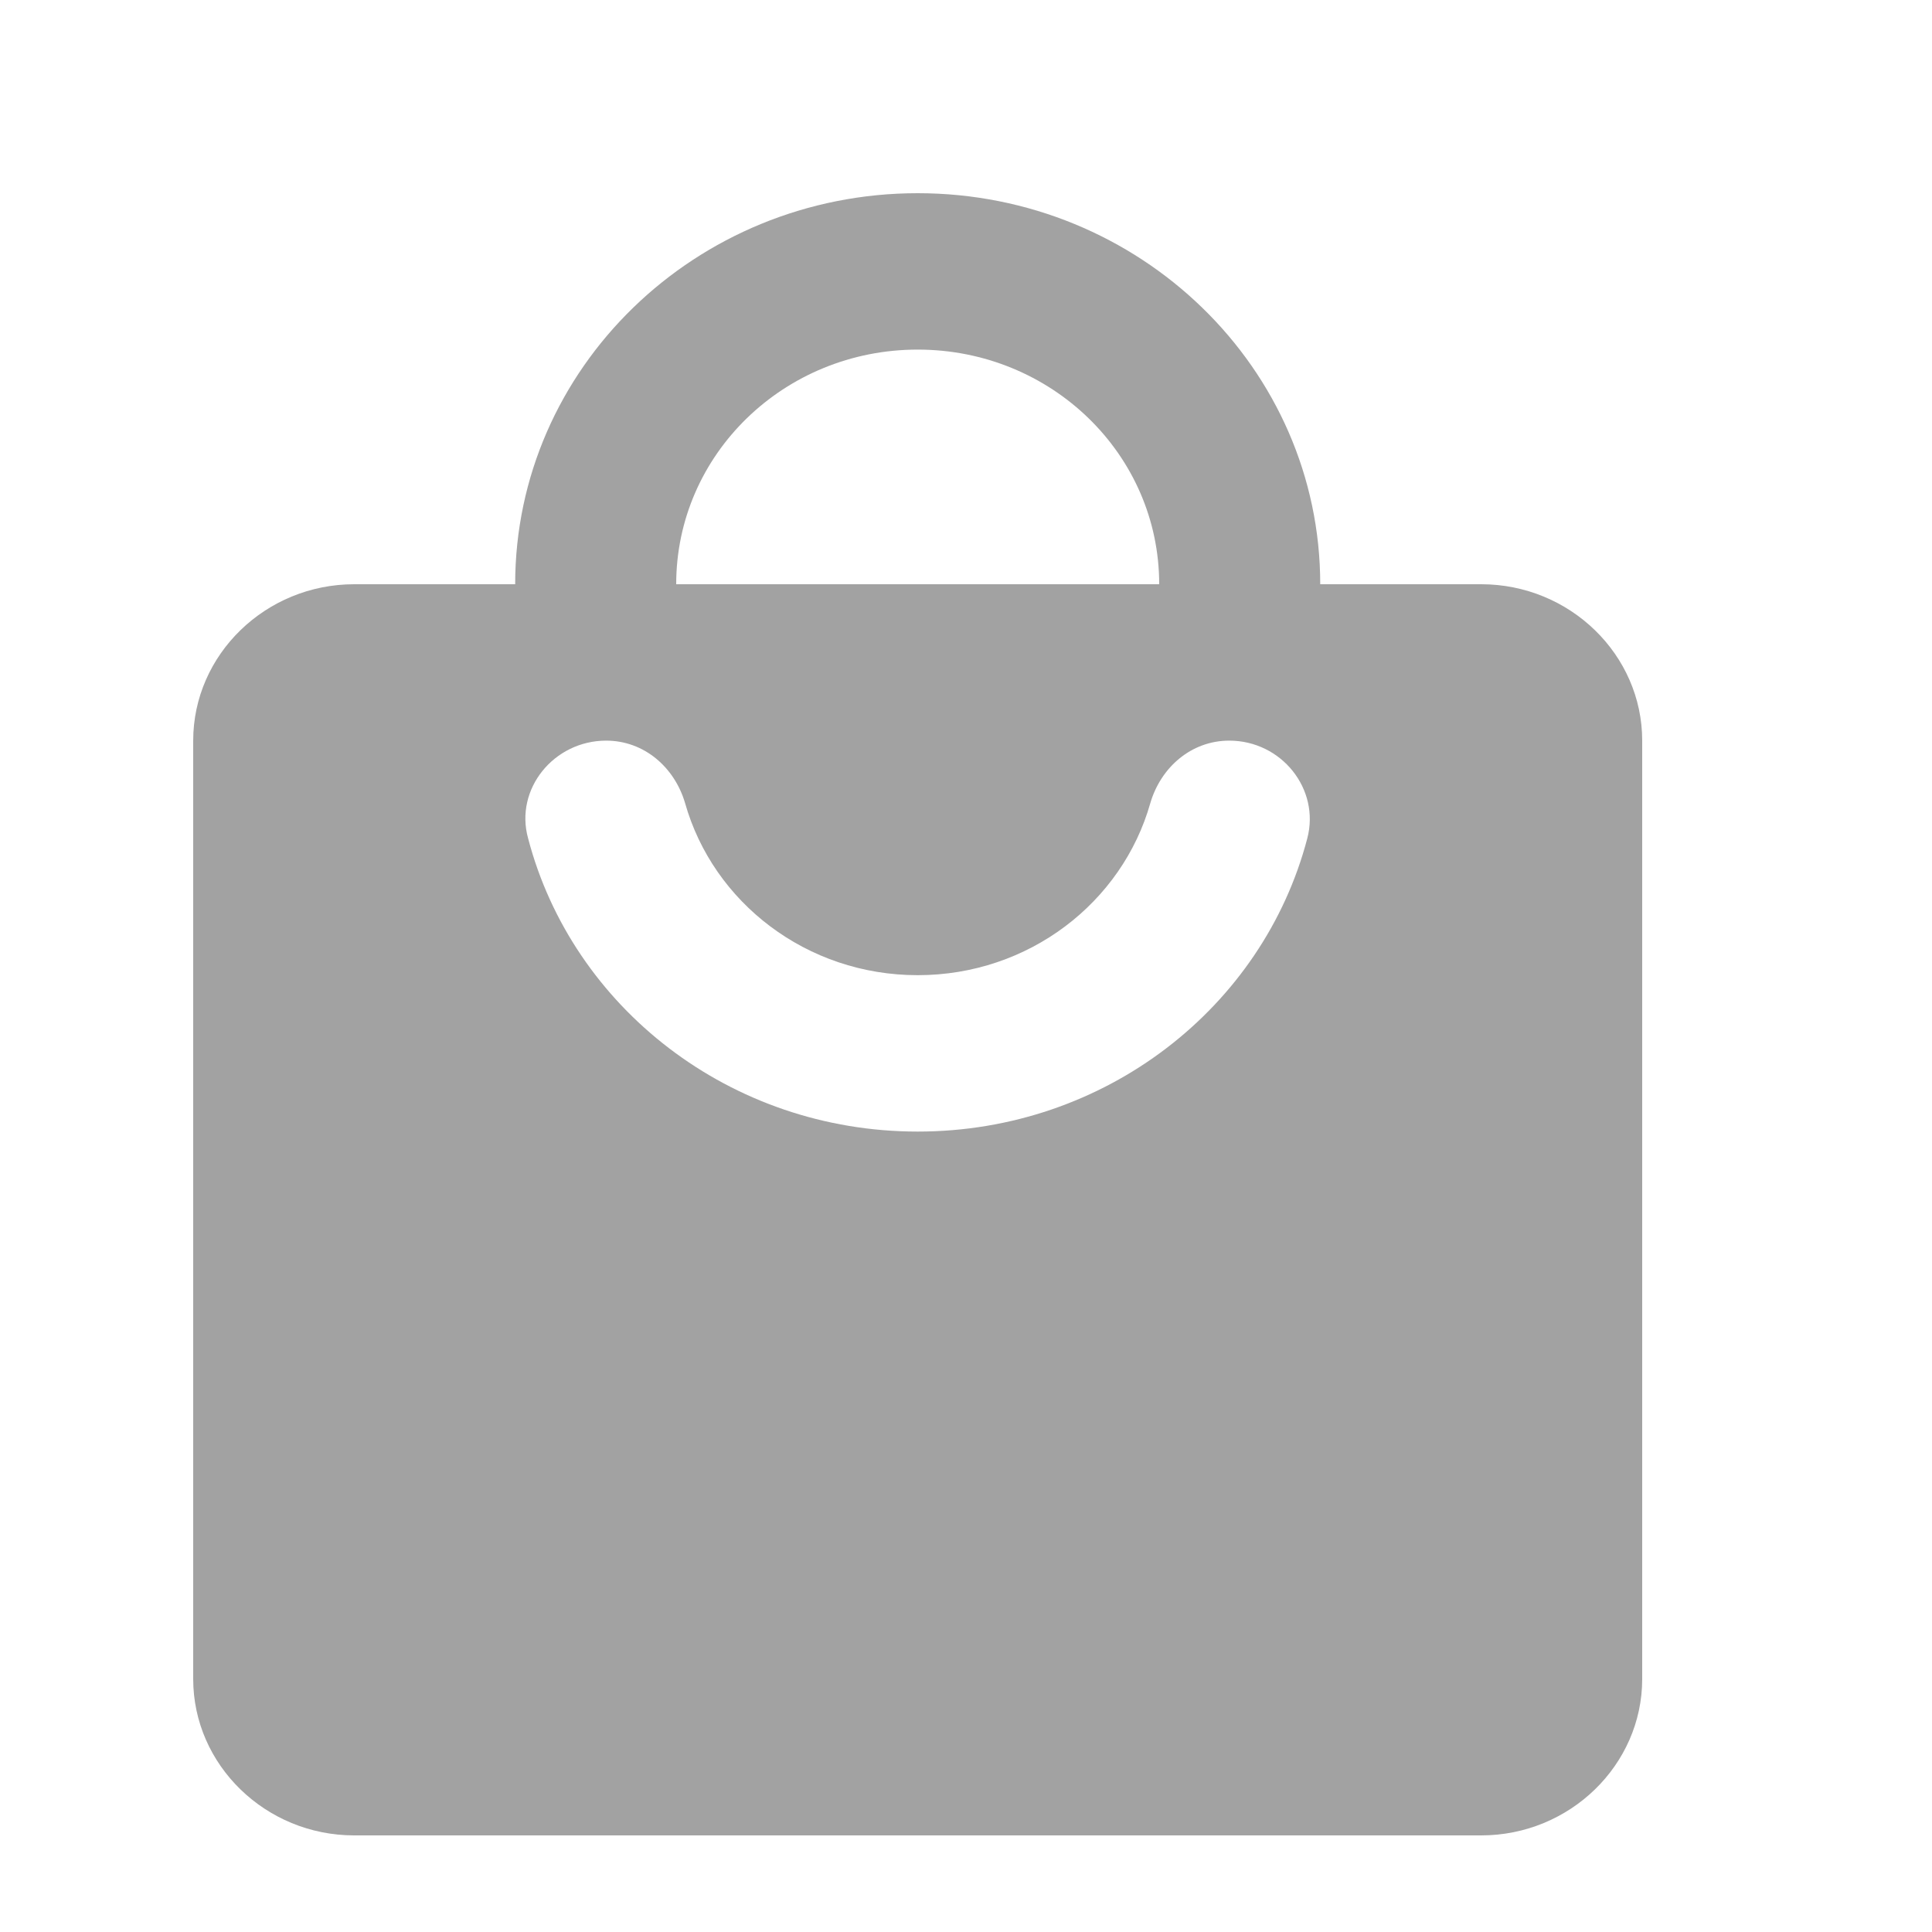 <svg width="20" height="20" viewBox="0 0 20 20" fill="none" xmlns="http://www.w3.org/2000/svg">
<g clip-path="url(#clip0_3247_2582)">
<path d="M15.333 6.048H13.667C13.667 3.813 11.8 2 9.5 2C7.2 2 5.333 3.813 5.333 6.048H3.667C2.75 6.048 2 6.776 2 7.667V17.381C2 18.271 2.75 19 3.667 19H15.333C16.25 19 17 18.271 17 17.381V7.667C17 6.776 16.25 6.048 15.333 6.048ZM9.5 3.619C10.883 3.619 12 4.704 12 6.048H7C7 4.704 8.117 3.619 9.5 3.619ZM9.5 11.714C7.558 11.714 5.925 10.427 5.467 8.679C5.325 8.169 5.733 7.667 6.275 7.667C6.667 7.667 6.983 7.942 7.092 8.314C7.383 9.342 8.35 10.095 9.5 10.095C10.65 10.095 11.617 9.342 11.908 8.314C12.017 7.942 12.333 7.667 12.725 7.667C13.267 7.667 13.667 8.169 13.533 8.679C13.075 10.427 11.442 11.714 9.5 11.714Z" fill="#A2A2A2"/>
</g>
<defs>
<clipPath id="clip0_3247_2582">
<rect width="20" height="20" fill="white"/>
</clipPath>
</defs>
</svg>
